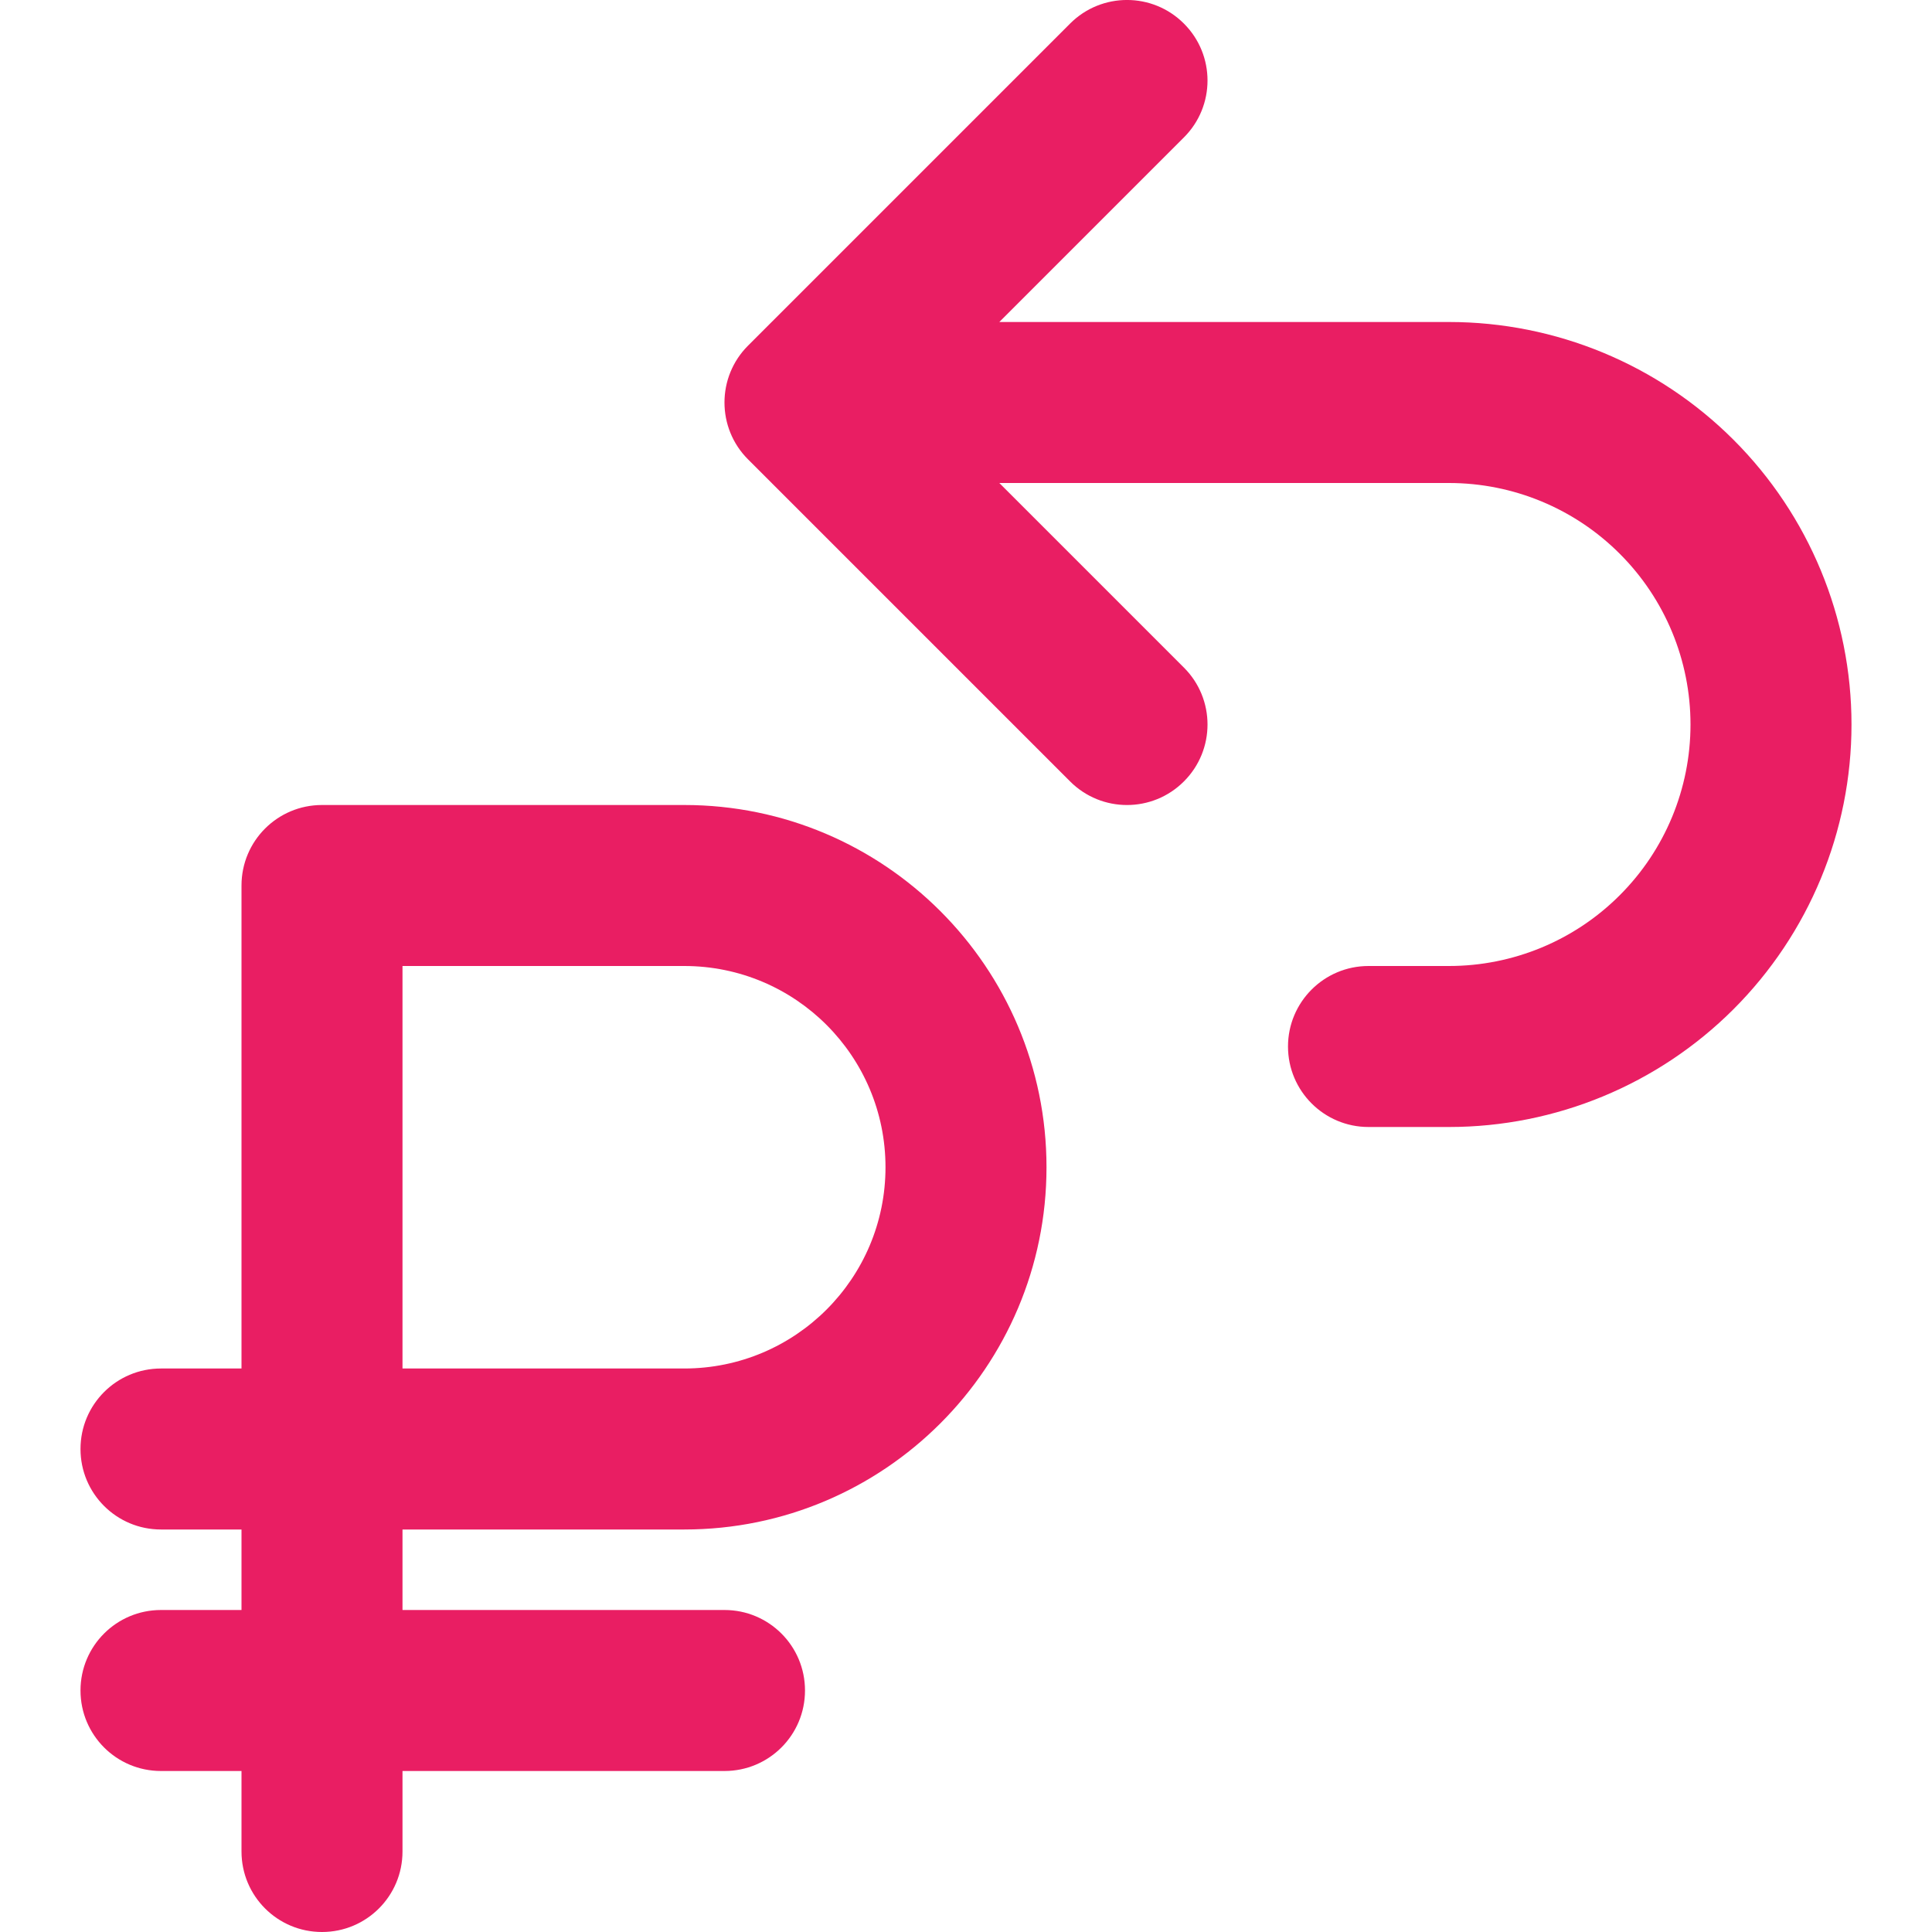 <svg width="24" height="24" viewBox="0 0 24 24" fill="none" xmlns="http://www.w3.org/2000/svg">
<path fill-rule="evenodd" clip-rule="evenodd" d="M14.707 0.293C15.098 0.683 15.098 1.317 14.707 1.707L12.414 4H18C19.326 4 20.598 4.527 21.535 5.464C22.473 6.402 23 7.674 23 9C23 10.326 22.473 11.598 21.535 12.536C20.598 13.473 19.326 14 18 14H17C16.448 14 16 13.552 16 13C16 12.448 16.448 12 17 12H18C18.796 12 19.559 11.684 20.121 11.121C20.684 10.559 21 9.796 21 9C21 8.204 20.684 7.441 20.121 6.879C19.559 6.316 18.796 6 18 6H12.414L14.707 8.293C15.098 8.683 15.098 9.317 14.707 9.707C14.317 10.098 13.683 10.098 13.293 9.707L9.293 5.707C8.902 5.317 8.902 4.683 9.293 4.293L13.293 0.293C13.683 -0.098 14.317 -0.098 14.707 0.293Z" fill="#E91E63"/>
<path d="M4 10C3.447 10 3 10.447 3 11V17H2C1.447 17 1 17.447 1 18C1 18.553 1.447 19 2 19H3V20H2C1.447 20 1 20.447 1 21C1 21.553 1.447 22 2 22H3V23C3 23.553 3.447 24 4 24C4.553 24 5 23.553 5 23V22H9C9.553 22 10 21.553 10 21C10 20.447 9.553 20 9 20H5V19H8.5C10.984 19 13 16.984 13 14.5C13 12.016 10.984 10 8.5 10H4ZM8.5 17H5V12H8.5C9.881 12 11 13.119 11 14.5C11 15.881 9.881 17 8.5 17Z" fill="#E91E63"/>
</svg>

